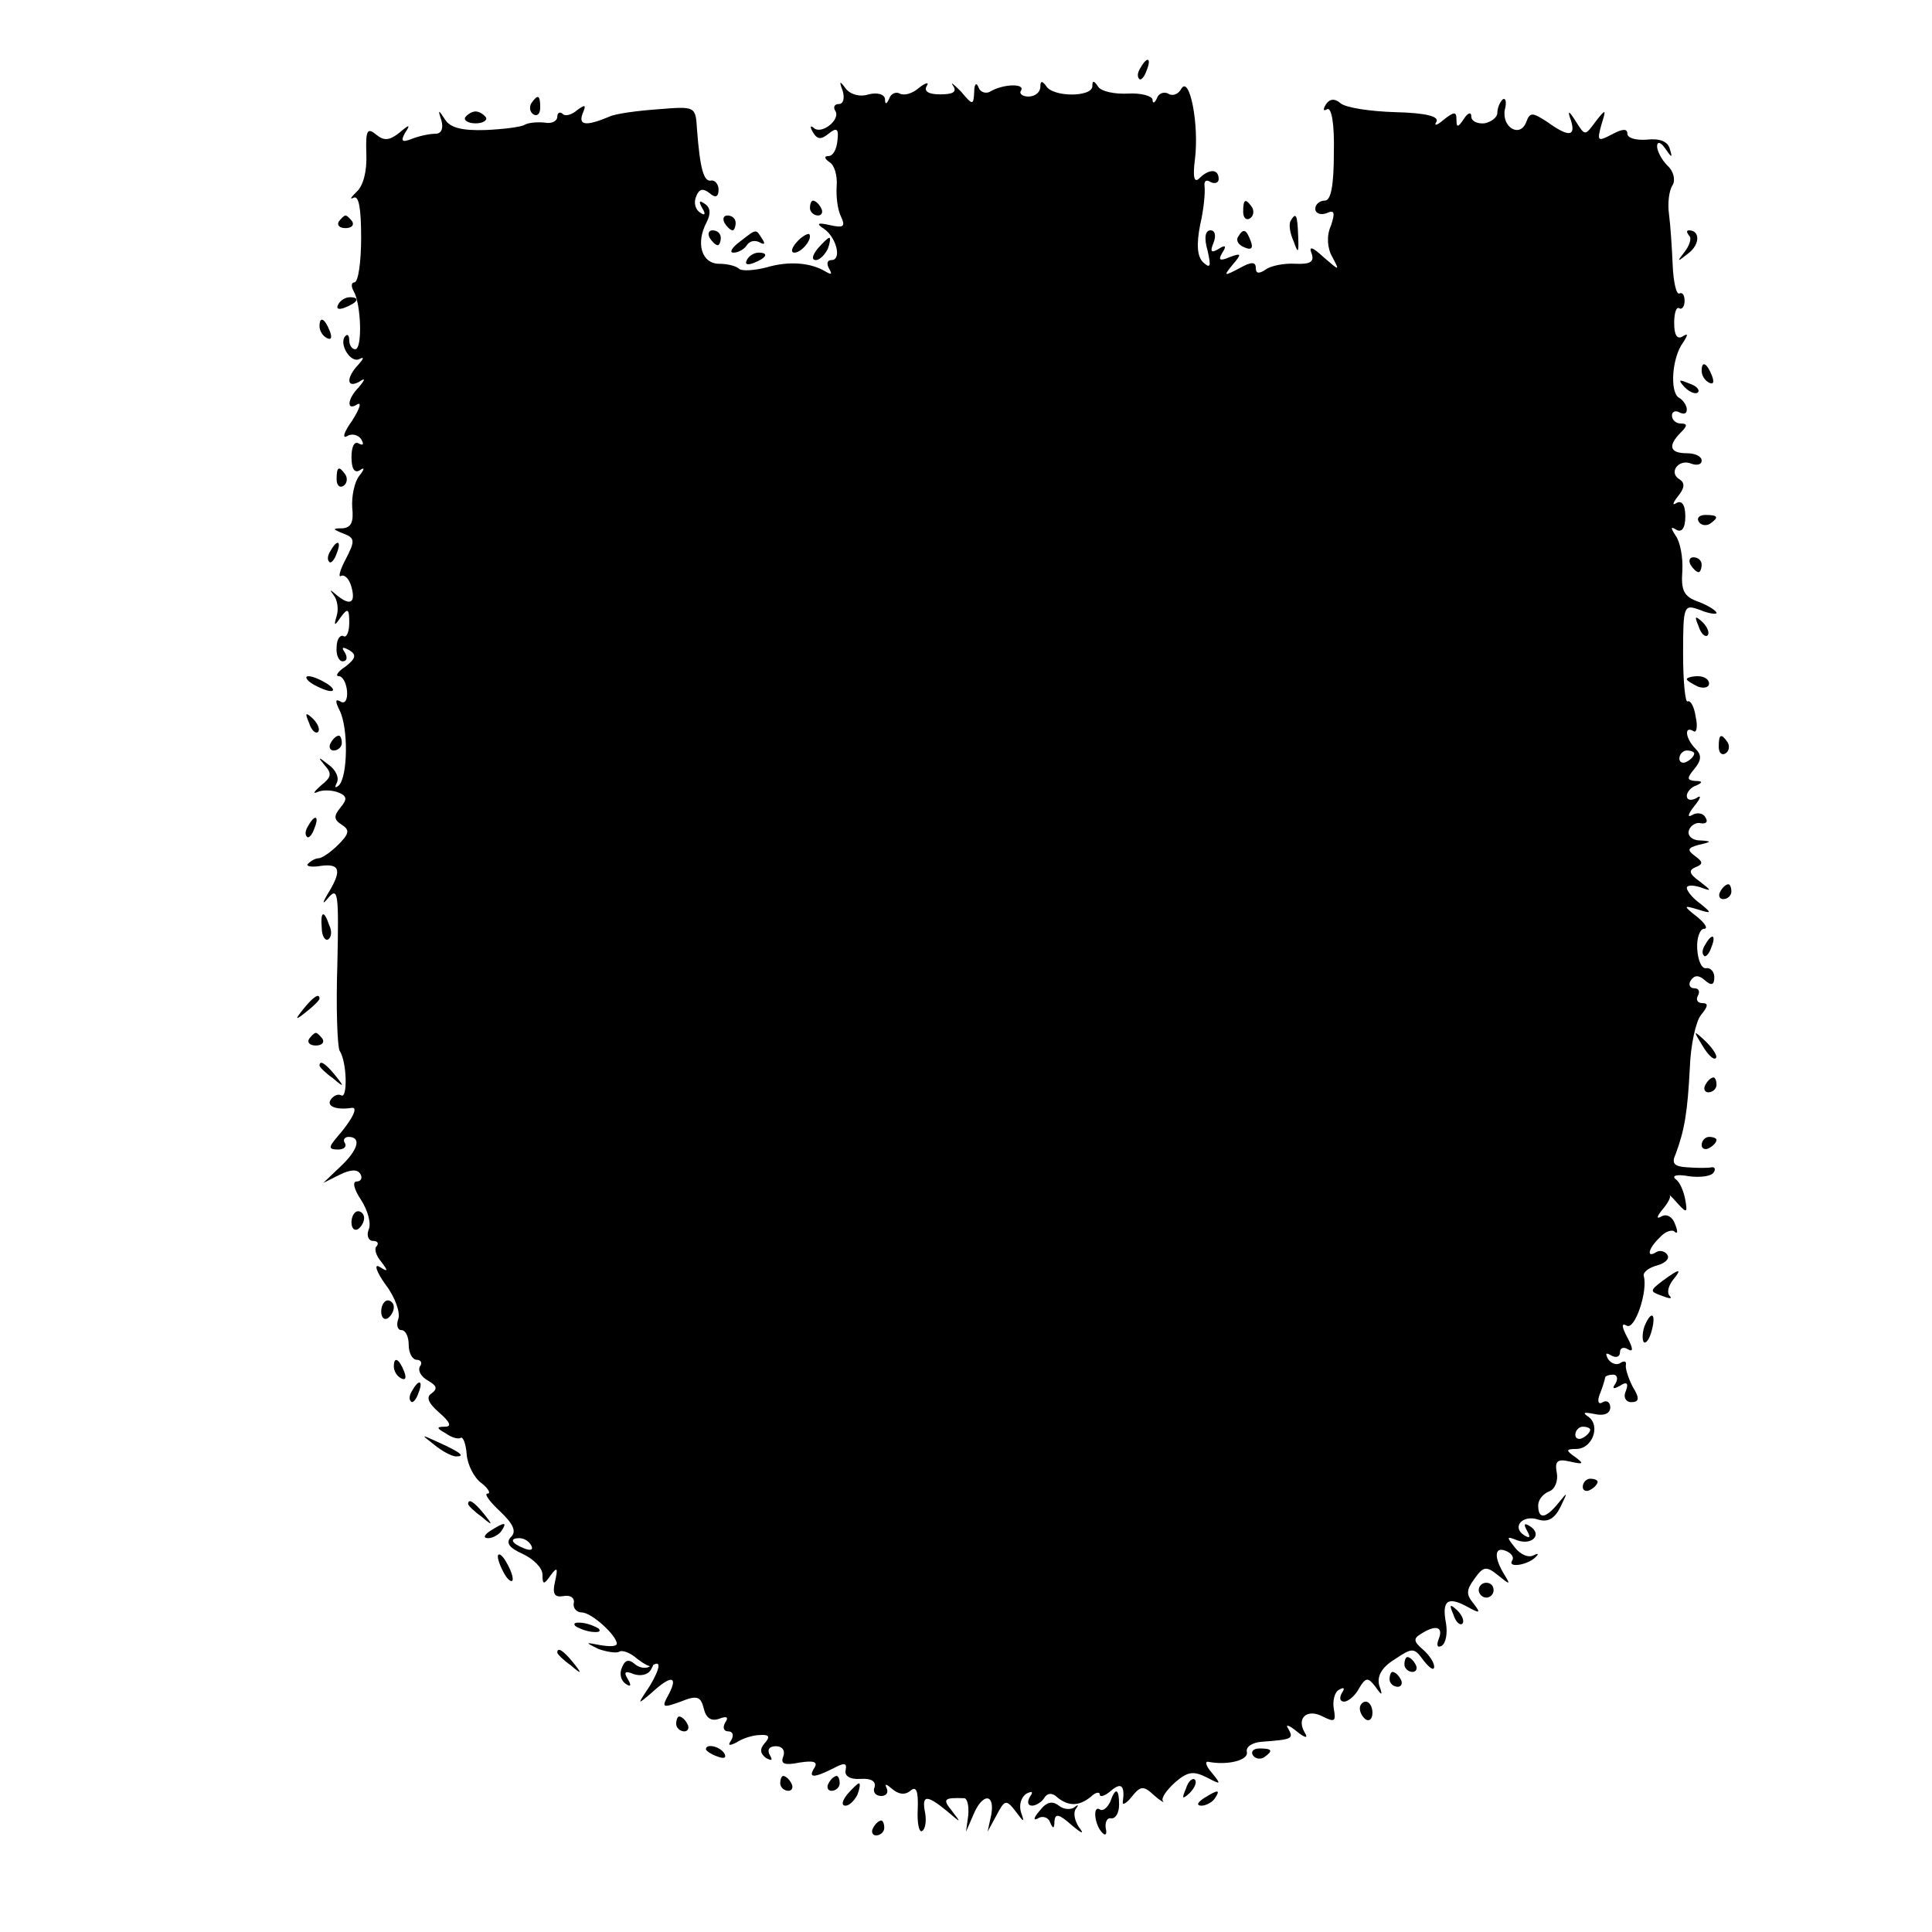 <?xml version="1.0" standalone="no"?>
<!DOCTYPE svg PUBLIC "-//W3C//DTD SVG 20010904//EN"
 "http://www.w3.org/TR/2001/REC-SVG-20010904/DTD/svg10.dtd">
<svg version="1.0" xmlns="http://www.w3.org/2000/svg"
 width="260pt" height="260pt" viewBox="0 0 260 260"
 preserveAspectRatio="xMidYMid meet">
<g transform="translate(0,260) scale(0.1,-0.1)"
fill="#000000" stroke="none">
<path d="M1535 2509 c-4 -6 -5 -12 -2 -15 2 -3 7 2 10 11 7 17 1 20 -8 4z"/>
<path d="M1283 2484 c5 -8 -1 -11 -18 -11 -15 0 -22 4 -18 11 4 6 -1 5 -10 -2
-9 -8 -20 -11 -26 -8 -5 3 -12 0 -14 -6 -4 -9 -6 -9 -6 -1 -1 6 -10 9 -22 6
-12 -4 -25 0 -31 8 -8 11 -9 10 -4 -3 3 -10 1 -18 -5 -18 -6 0 -8 -4 -5 -9 8
-12 -19 -33 -29 -23 -5 4 -5 1 -1 -6 6 -10 11 -10 21 -2 11 9 14 7 12 -9 -1
-12 -6 -21 -12 -21 -6 0 -6 -3 1 -8 7 -4 11 -18 10 -32 -1 -14 1 -32 6 -42 6
-13 3 -15 -15 -11 -17 4 -19 2 -8 -5 17 -12 24 -42 10 -42 -6 0 -7 -5 -3 -12
4 -7 3 -8 -4 -4 -21 13 -51 15 -81 6 -16 -4 -32 -5 -36 -2 -4 4 -16 7 -27 7
-24 0 -32 28 -17 56 6 12 5 20 -3 25 -7 5 -8 3 -3 -6 5 -8 4 -11 -3 -6 -6 4
-9 13 -5 22 4 10 9 11 18 4 8 -7 12 -5 12 5 0 7 -5 13 -10 12 -10 -2 -15 16
-19 69 -2 31 -2 31 -52 27 -28 -2 -58 -6 -66 -10 -31 -13 -42 -12 -36 4 5 12
4 13 -7 5 -8 -7 -17 -9 -20 -5 -4 3 -7 1 -7 -4 0 -6 -8 -10 -17 -8 -10 1 -22
0 -27 -3 -5 -3 -29 -6 -53 -7 -31 -1 -47 3 -54 14 -9 14 -10 14 -5 -1 3 -11 0
-18 -8 -18 -8 0 -22 -3 -32 -7 -13 -5 -15 -3 -9 8 8 12 6 12 -8 0 -13 -10 -20
-11 -31 -2 -12 10 -14 5 -13 -26 1 -23 -4 -43 -13 -51 -8 -8 -10 -11 -4 -8 7
3 10 -15 10 -54 0 -33 -4 -60 -9 -60 -4 0 -5 -5 -1 -12 10 -17 12 -78 2 -78
-4 0 -8 5 -8 12 0 6 -2 9 -5 6 -10 -10 7 -38 19 -31 6 3 6 1 -2 -8 -16 -17
-16 -32 1 -23 9 6 9 4 0 -7 -16 -16 -17 -33 -2 -23 6 3 3 -6 -7 -22 -11 -15
-14 -25 -7 -21 6 4 15 2 19 -4 4 -7 3 -9 -3 -6 -6 4 -10 -4 -10 -18 0 -16 4
-22 11 -18 7 5 7 2 -1 -8 -6 -8 -10 -27 -9 -42 2 -19 -1 -27 -13 -28 -14 0
-14 -1 1 -7 16 -6 16 -10 3 -35 -8 -15 -10 -25 -6 -22 5 2 11 -4 14 -15 6 -22
-2 -26 -21 -10 -8 7 -9 7 -3 -1 5 -6 7 -19 4 -28 -4 -14 -3 -14 6 -1 9 12 11
11 11 -8 0 -13 -4 -21 -8 -18 -4 2 -9 -4 -9 -15 -1 -10 3 -19 8 -19 6 0 7 5 3
12 -5 7 -3 8 6 3 10 -6 9 -11 -5 -22 -11 -7 -14 -13 -9 -13 5 0 10 -9 11 -20
1 -12 -3 -18 -9 -14 -7 4 -7 0 -1 -12 12 -24 11 -89 -1 -101 -5 -4 -6 -3 -3 3
4 7 -1 18 -11 25 -14 11 -15 11 -5 -1 10 -11 9 -16 -5 -27 -9 -8 -12 -12 -5
-9 6 3 18 3 27 0 13 -5 14 -9 4 -21 -9 -11 -9 -16 2 -23 11 -7 10 -12 -5 -27
-10 -10 -22 -18 -26 -18 -4 0 -10 -3 -14 -7 -4 -3 1 -5 12 -4 29 5 34 -3 17
-32 -11 -18 -11 -21 -2 -10 13 15 14 5 12 -89 -2 -59 0 -111 3 -117 10 -15 11
-66 2 -60 -4 2 -10 0 -14 -6 -6 -9 8 -14 28 -11 10 2 1 -16 -20 -40 -11 -13
-11 -16 2 -16 8 0 12 4 9 9 -3 4 0 8 5 8 18 0 13 -18 -12 -41 l-22 -21 22 11
c14 7 24 8 28 1 3 -5 1 -10 -5 -10 -6 0 -4 -10 6 -25 9 -14 14 -32 10 -40 -3
-8 0 -15 6 -15 6 0 8 -3 5 -7 -4 -3 -1 -13 6 -21 10 -13 9 -14 -2 -7 -8 5 -5
-6 8 -24 13 -17 20 -38 17 -46 -3 -8 -1 -15 4 -15 6 0 10 -9 10 -20 0 -11 5
-20 11 -20 5 0 8 -4 4 -9 -3 -6 2 -14 11 -19 12 -7 13 -11 5 -17 -8 -5 -5 -13
10 -26 15 -13 17 -19 8 -19 -12 0 -12 -2 1 -9 8 -6 17 -8 20 -6 3 2 7 -8 8
-22 1 -14 10 -32 20 -39 9 -7 13 -14 8 -14 -5 0 3 -11 17 -24 18 -17 22 -27
15 -34 -8 -8 -3 -15 15 -23 15 -7 27 -19 27 -28 0 -14 2 -14 11 -1 9 12 10 10
6 -8 -4 -17 -1 -22 11 -20 10 2 16 -3 14 -10 -1 -6 4 -12 11 -12 13 0 47 -31
47 -42 0 -4 -10 -4 -22 -2 -21 4 -21 4 -3 -5 11 -4 24 -6 28 -4 4 3 15 -1 24
-9 9 -7 18 -12 20 -10 13 9 12 -2 -2 -26 -18 -27 -18 -27 2 -10 26 24 36 23
23 -2 -10 -18 -9 -19 16 -10 22 9 27 7 31 -9 3 -13 10 -18 21 -14 10 4 13 2 8
-5 -4 -7 -2 -12 4 -12 6 0 8 -5 4 -12 -5 -7 -3 -8 7 -3 7 5 22 10 31 10 13 1
15 -2 7 -11 -7 -8 -6 -14 2 -20 8 -4 9 -3 5 4 -4 7 -1 12 8 12 9 0 13 -6 10
-14 -4 -10 2 -12 22 -8 19 3 25 1 20 -7 -9 -14 -1 -14 25 -1 15 8 19 8 17 -2
-2 -8 6 -13 20 -12 14 1 21 -3 19 -11 -3 -6 1 -12 9 -12 7 0 10 5 7 11 -3 6 0
5 7 -1 9 -8 18 -9 25 -3 8 7 11 0 10 -25 -1 -19 2 -32 6 -29 4 2 6 13 4 24 -5
25 2 25 29 3 20 -17 20 -17 7 0 -13 16 -11 18 17 17 4 -1 6 -11 5 -23 l-3 -22
10 23 c12 29 29 29 24 0 l-5 -23 12 22 c11 21 13 22 26 5 11 -15 12 -15 7 -1
-3 10 0 20 7 25 8 4 10 3 5 -4 -4 -7 -3 -12 3 -12 5 0 13 5 16 10 4 7 11 8 18
1 15 -12 29 -12 45 1 6 6 12 7 12 3 0 -4 7 -2 15 5 14 12 19 7 16 -15 -1 -5 5
-2 12 7 12 15 16 15 30 2 9 -8 15 -11 12 -8 -3 4 5 15 16 25 17 15 25 16 43 7
19 -10 20 -10 7 6 -8 9 -10 16 -5 15 26 -5 54 2 52 13 -2 7 7 13 20 14 41 3
43 4 36 17 -5 7 0 6 11 -3 11 -9 16 -10 11 -2 -12 20 3 33 24 22 16 -8 18 -7
15 10 -2 11 1 23 7 26 7 4 8 2 4 -4 -4 -7 -3 -12 3 -12 5 0 15 8 20 18 9 15
12 15 22 2 9 -13 10 -12 5 2 -3 12 3 24 21 35 24 16 26 16 39 -2 8 -10 14 -14
14 -8 0 6 -7 16 -15 23 -13 11 -13 15 -3 21 20 13 31 10 24 -7 -3 -8 -2 -12 4
-9 6 4 8 17 6 30 -6 31 2 37 28 23 18 -10 19 -9 9 4 -10 12 -10 18 1 33 12 17
16 18 32 5 16 -13 17 -13 9 0 -15 24 -14 39 1 33 8 -3 12 -9 9 -13 -7 -11 22
-6 32 5 4 4 3 5 -3 2 -7 -4 -18 1 -25 10 -12 15 -12 16 3 10 20 -7 34 8 17 19
-8 5 -9 3 -4 -6 5 -9 4 -11 -4 -6 -17 11 -2 28 19 21 13 -4 22 1 30 17 10 21
10 21 -3 5 -17 -21 -27 -22 -27 -3 0 8 7 16 15 19 8 3 12 15 10 25 -3 16 1 19
18 15 18 -4 19 -3 7 6 -13 9 -13 11 1 11 22 0 33 31 17 43 -9 6 -7 7 8 4 13
-3 21 1 21 9 0 7 -5 10 -10 7 -6 -4 -8 1 -4 11 4 10 7 20 7 22 0 2 5 4 11 4 5
0 7 -5 3 -12 -5 -7 -3 -8 6 -3 9 6 12 4 8 -7 -4 -8 0 -15 7 -15 11 0 12 5 2
21 -6 12 -10 25 -9 29 1 5 -2 6 -7 3 -5 -4 -13 -1 -17 5 -4 8 -3 9 4 5 7 -4
12 -2 12 4 0 6 5 8 11 4 7 -4 7 1 -1 16 -8 15 -8 20 -1 16 11 -7 29 47 23 67
-1 5 7 11 18 14 11 3 17 9 14 14 -3 5 -10 7 -15 4 -14 -9 -11 5 5 20 7 8 17
11 20 7 4 -3 4 1 0 11 -3 9 -11 14 -18 10 -7 -4 -7 -1 1 9 7 8 12 17 10 19 -1
2 4 -3 11 -11 12 -13 13 -12 10 5 -2 11 -7 24 -13 28 -6 5 2 7 18 4 15 -2 30
0 33 5 3 4 2 8 -3 7 -4 -1 -19 -1 -32 0 -18 1 -22 5 -16 18 12 32 16 57 19
115 1 31 8 63 15 72 10 12 10 16 2 16 -7 0 -9 5 -6 10 3 6 1 10 -5 10 -6 0 -8
5 -5 10 5 8 11 8 19 1 9 -8 13 -7 13 4 0 7 -5 13 -11 12 -6 -1 -11 10 -12 26
-1 15 4 27 9 27 6 0 2 7 -9 16 -19 15 -19 16 1 10 19 -6 19 -5 3 8 -10 7 -18
17 -18 21 0 4 8 4 18 1 16 -6 16 -5 -1 8 -14 10 -15 15 -5 19 10 4 10 7 -1 15
-11 8 -10 11 5 15 18 4 18 5 1 6 -10 0 -17 7 -14 14 2 6 10 11 16 9 7 -1 10 2
6 8 -3 6 -12 7 -18 3 -7 -4 -5 2 3 12 9 11 10 16 3 11 -7 -4 -13 -3 -13 3 0 5
6 12 13 14 9 4 8 6 -2 6 -11 1 -11 4 -1 16 10 12 10 19 2 27 -14 14 -16 32 -3
24 4 -3 6 6 3 19 -2 14 -7 23 -11 21 -3 -2 -6 26 -6 64 0 66 1 67 23 59 12 -5
22 -6 22 -4 0 3 -11 10 -24 15 -20 7 -24 15 -22 42 1 18 -3 39 -9 47 -7 11 -7
13 1 8 7 -4 12 2 12 18 0 16 -5 22 -12 18 -6 -4 -5 0 2 9 9 11 10 18 2 23 -15
9 -1 28 16 21 8 -3 14 -1 14 4 0 6 -9 10 -20 10 -23 0 -26 10 -8 28 9 9 9 12
0 12 -7 0 -12 5 -12 11 0 5 5 7 10 4 6 -3 10 -2 10 4 0 5 -5 13 -11 16 -12 8
-9 54 6 74 7 11 7 13 -1 8 -7 -4 -11 2 -11 18 0 14 3 23 7 20 3 -2 7 2 7 10 0
8 -3 12 -7 10 -4 -2 -8 15 -9 38 -1 23 -3 54 -5 69 -2 14 0 32 5 39 4 7 1 19
-7 26 -8 8 -14 20 -14 26 0 7 5 6 11 -3 9 -13 10 -13 6 0 -3 10 -14 14 -31 12
-14 -1 -26 2 -26 8 0 7 -6 7 -21 -1 -19 -10 -20 -9 -14 13 7 22 6 22 -8 4 -14
-19 -14 -19 -26 0 -10 16 -12 16 -7 2 7 -22 -3 -23 -32 -2 -20 13 -23 13 -28
0 -8 -22 -33 -8 -29 16 3 11 1 17 -3 14 -4 -4 -7 -12 -7 -18 0 -6 -8 -12 -17
-14 -10 -1 -18 3 -18 9 0 7 -5 5 -10 -3 -8 -12 -10 -12 -10 -1 0 11 -3 11 -17
0 -9 -8 -14 -9 -10 -3 4 7 -13 12 -55 13 -34 1 -67 6 -74 12 -8 7 -15 6 -20
-2 -4 -7 -3 -9 2 -6 6 3 10 -21 9 -59 0 -44 -4 -64 -12 -64 -7 0 -13 -5 -13
-11 0 -6 7 -9 15 -6 11 5 12 1 6 -17 -6 -13 -5 -30 2 -42 10 -19 10 -19 -12 0
-15 14 -20 15 -16 5 4 -11 -1 -15 -22 -14 -15 1 -34 -3 -40 -8 -9 -6 -13 -5
-13 2 0 9 -6 9 -22 0 -21 -11 -22 -11 -9 5 12 14 12 16 -4 10 -14 -6 -16 -4
-10 6 6 9 4 11 -5 5 -10 -6 -12 -4 -7 8 4 10 2 17 -4 17 -7 0 -9 -10 -4 -27 5
-22 4 -25 -6 -16 -8 8 -9 24 -4 50 5 21 7 44 6 52 -1 7 2 10 8 6 6 -3 11 -1
11 4 0 14 -13 14 -26 1 -7 -7 -9 2 -6 25 6 47 -7 113 -18 96 -4 -8 -12 -11
-18 -7 -6 3 -13 0 -15 -6 -3 -7 -6 -8 -6 -2 -1 5 -16 9 -33 8 -18 -1 -36 3
-40 9 -6 9 -8 9 -8 1 0 -15 -53 -15 -62 0 -6 8 -8 7 -8 -1 0 -7 -7 -13 -16
-13 -8 0 -13 4 -10 8 6 10 -24 9 -41 -1 -6 -4 -14 -1 -16 5 -3 8 -6 5 -6 -6
-1 -18 -2 -18 -18 1 -10 10 -15 14 -10 7z m997 -898 c0 -3 -4 -8 -10 -11 -5
-3 -10 -1 -10 4 0 6 5 11 10 11 6 0 10 -2 10 -4z m-140 -910 c0 -3 -4 -8 -10
-11 -5 -3 -10 -1 -10 4 0 6 5 11 10 11 6 0 10 -2 10 -4z m-1425 -156 c3 -6 -1
-7 -9 -4 -18 7 -21 14 -7 14 6 0 13 -4 16 -10z"/>
<path d="M715 2461 c-3 -5 -2 -12 3 -15 5 -3 9 1 9 9 0 17 -3 19 -12 6z"/>
<path d="M626 2442 c-2 -4 4 -8 14 -8 10 0 16 4 14 8 -3 4 -9 8 -14 8 -5 0
-11 -4 -14 -8z"/>
<path d="M1090 2320 c0 -5 5 -10 11 -10 5 0 7 5 4 10 -3 6 -8 10 -11 10 -2 0
-4 -4 -4 -10z"/>
<path d="M1673 2315 c0 -8 4 -12 9 -9 5 3 6 10 3 15 -9 13 -12 11 -12 -6z"/>
<path d="M456 2302 c-3 -5 1 -9 9 -9 8 0 12 4 9 9 -3 4 -7 8 -9 8 -2 0 -6 -4
-9 -8z"/>
<path d="M975 2300 c3 -5 8 -10 11 -10 2 0 4 5 4 10 0 6 -5 10 -11 10 -5 0 -7
-4 -4 -10z"/>
<path d="M1737 2303 c-3 -5 -1 -17 4 -28 6 -17 7 -16 6 8 -1 28 -3 32 -10 20z"/>
<path d="M955 2280 c3 -5 8 -10 11 -10 2 0 4 5 4 10 0 6 -5 10 -11 10 -5 0 -7
-4 -4 -10z"/>
<path d="M996 2275 c-11 -8 -15 -15 -9 -15 7 0 15 5 18 10 4 6 11 7 17 4 7 -4
8 -2 4 4 -9 14 -7 15 -30 -3z"/>
<path d="M1072 2274 c-7 -8 -8 -14 -3 -14 10 0 25 19 20 25 -2 1 -10 -3 -17
-11z"/>
<path d="M1666 2281 c-3 -5 1 -11 9 -14 9 -4 12 -1 8 9 -6 16 -10 17 -17 5z"/>
<path d="M2273 2283 c4 -3 1 -13 -6 -22 -11 -14 -10 -14 5 -2 16 12 16 31 1
31 -4 0 -3 -3 0 -7z"/>
<path d="M1100 2265 c-7 -9 -8 -15 -2 -15 5 0 12 7 16 15 3 8 4 15 2 15 -2 0
-9 -7 -16 -15z"/>
<path d="M1005 2250 c-3 -6 1 -7 9 -4 18 7 21 14 7 14 -6 0 -13 -4 -16 -10z"/>
<path d="M455 2190 c-3 -6 1 -7 9 -4 18 7 21 14 7 14 -6 0 -13 -4 -16 -10z"/>
<path d="M430 2161 c0 -6 4 -13 10 -16 6 -3 7 1 4 9 -7 18 -14 21 -14 7z"/>
<path d="M2290 2101 c0 -6 4 -13 10 -16 6 -3 7 1 4 9 -7 18 -14 21 -14 7z"/>
<path d="M2267 2079 c7 -7 15 -10 18 -7 3 3 -2 9 -12 12 -14 6 -15 5 -6 -5z"/>
<path d="M453 1955 c0 -8 4 -12 9 -9 5 3 6 10 3 15 -9 13 -12 11 -12 -6z"/>
<path d="M2286 1898 c3 -5 10 -6 15 -3 13 9 11 12 -6 12 -8 0 -12 -4 -9 -9z"/>
<path d="M445 1859 c-4 -6 -5 -12 -2 -15 2 -3 7 2 10 11 7 17 1 20 -8 4z"/>
<path d="M2275 1840 c3 -5 8 -10 11 -10 2 0 4 5 4 10 0 6 -5 10 -11 10 -5 0
-7 -4 -4 -10z"/>
<path d="M2286 1757 c3 -10 9 -15 12 -12 3 3 0 11 -7 18 -10 9 -11 8 -5 -6z"/>
<path d="M420 1680 c8 -5 20 -10 25 -10 6 0 3 5 -5 10 -8 5 -19 10 -25 10 -5
0 -3 -5 5 -10z"/>
<path d="M2270 1686 c0 -2 7 -6 15 -10 8 -3 15 -1 15 4 0 6 -7 10 -15 10 -8 0
-15 -2 -15 -4z"/>
<path d="M416 1627 c3 -10 9 -15 12 -12 3 3 0 11 -7 18 -10 9 -11 8 -5 -6z"/>
<path d="M445 1600 c-3 -5 -1 -10 4 -10 6 0 11 5 11 10 0 6 -2 10 -4 10 -3 0
-8 -4 -11 -10z"/>
<path d="M2313 1595 c0 -8 4 -12 9 -9 5 3 6 10 3 15 -9 13 -12 11 -12 -6z"/>
<path d="M415 1489 c-4 -6 -5 -12 -2 -15 2 -3 7 2 10 11 7 17 1 20 -8 4z"/>
<path d="M2315 1400 c-3 -5 -1 -10 4 -10 6 0 11 5 11 10 0 6 -2 10 -4 10 -3 0
-8 -4 -11 -10z"/>
<path d="M433 1351 c0 -11 5 -18 9 -15 4 3 5 11 1 19 -7 21 -12 19 -10 -4z"/>
<path d="M2295 1329 c-4 -6 -5 -12 -2 -15 2 -3 7 2 10 11 7 17 1 20 -8 4z"/>
<path d="M409 1243 c-13 -16 -12 -17 4 -4 9 7 17 15 17 17 0 8 -8 3 -21 -13z"/>
<path d="M416 1202 c-3 -5 1 -9 9 -9 8 0 12 4 9 9 -3 4 -7 8 -9 8 -2 0 -6 -4
-9 -8z"/>
<path d="M2291 1193 c7 -12 15 -20 18 -17 3 2 -3 12 -13 22 -17 16 -18 16 -5
-5z"/>
<path d="M430 1166 c0 -2 8 -10 18 -17 15 -13 16 -12 3 4 -13 16 -21 21 -21
13z"/>
<path d="M2295 1140 c-3 -5 -1 -10 4 -10 6 0 11 5 11 10 0 6 -2 10 -4 10 -3 0
-8 -4 -11 -10z"/>
<path d="M2290 1059 c0 -5 5 -7 10 -4 6 3 10 8 10 11 0 2 -4 4 -10 4 -5 0 -10
-5 -10 -11z"/>
<path d="M473 955 c0 -8 4 -12 9 -9 4 3 8 9 8 15 0 5 -4 9 -8 9 -5 0 -9 -7 -9
-15z"/>
<path d="M2237 876 c-17 -13 -17 -14 0 -20 10 -4 14 -4 10 0 -4 4 -2 13 4 21
14 17 9 16 -14 -1z"/>
<path d="M513 835 c0 -8 4 -12 9 -9 4 3 8 9 8 15 0 5 -4 9 -8 9 -5 0 -9 -7 -9
-15z"/>
<path d="M2213 815 c-3 -9 -3 -18 -1 -21 3 -3 8 4 11 16 6 23 -1 27 -10 5z"/>
<path d="M530 761 c0 -6 4 -13 10 -16 6 -3 7 1 4 9 -7 18 -14 21 -14 7z"/>
<path d="M555 729 c-4 -6 -5 -12 -2 -15 2 -3 7 2 10 11 7 17 1 20 -8 4z"/>
<path d="M584 656 c11 -9 24 -16 30 -16 12 0 7 5 -24 19 -24 11 -24 11 -6 -3z"/>
<path d="M2130 599 c0 -5 5 -7 10 -4 6 3 10 8 10 11 0 2 -4 4 -10 4 -5 0 -10
-5 -10 -11z"/>
<path d="M630 576 c0 -2 8 -10 18 -17 15 -13 16 -12 3 4 -13 16 -21 21 -21 13z"/>
<path d="M660 540 c-9 -6 -10 -10 -3 -10 6 0 15 5 18 10 8 12 4 12 -15 0z"/>
<path d="M670 505 c0 -5 5 -17 10 -25 5 -8 10 -10 10 -5 0 6 -5 17 -10 25 -5
8 -10 11 -10 5z"/>
<path d="M1990 460 c0 -5 5 -10 10 -10 6 0 10 5 10 10 0 6 -4 10 -10 10 -5 0
-10 -4 -10 -10z"/>
<path d="M1956 427 c3 -10 9 -15 12 -12 3 3 0 11 -7 18 -10 9 -11 8 -5 -6z"/>
<path d="M774 412 c4 -3 14 -7 22 -8 9 -1 13 0 10 4 -4 3 -14 7 -22 8 -9 1
-13 0 -10 -4z"/>
<path d="M750 376 c0 -2 8 -10 18 -17 15 -13 16 -12 3 4 -13 16 -21 21 -21 13z"/>
<path d="M837 356 c-4 -9 -1 -18 5 -22 7 -5 8 -2 3 6 -6 10 -4 12 8 7 9 -3 19
-1 23 6 4 7 4 9 -1 5 -4 -4 -14 -3 -20 2 -9 8 -14 6 -18 -4z"/>
<path d="M1890 360 c0 -5 5 -10 11 -10 5 0 7 5 4 10 -3 6 -8 10 -11 10 -2 0
-4 -4 -4 -10z"/>
<path d="M1870 340 c0 -5 5 -10 11 -10 5 0 7 5 4 10 -3 6 -8 10 -11 10 -2 0
-4 -4 -4 -10z"/>
<path d="M1830 301 c0 -6 4 -12 8 -15 5 -3 9 1 9 9 0 8 -4 15 -9 15 -4 0 -8
-4 -8 -9z"/>
<path d="M910 280 c0 -5 5 -10 11 -10 5 0 7 5 4 10 -3 6 -8 10 -11 10 -2 0 -4
-4 -4 -10z"/>
<path d="M950 246 c0 -2 7 -7 16 -10 8 -3 12 -2 9 4 -6 10 -25 14 -25 6z"/>
<path d="M1686 238 c3 -5 10 -6 15 -3 13 9 11 12 -6 12 -8 0 -12 -4 -9 -9z"/>
<path d="M1050 200 c0 -5 5 -10 11 -10 5 0 7 5 4 10 -3 6 -8 10 -11 10 -2 0
-4 -4 -4 -10z"/>
<path d="M1115 200 c-3 -5 -1 -10 4 -10 6 0 11 5 11 10 0 6 -2 10 -4 10 -3 0
-8 -4 -11 -10z"/>
<path d="M1596 193 c-6 -14 -5 -15 5 -6 7 7 10 15 7 18 -3 3 -9 -2 -12 -12z"/>
<path d="M1140 185 c-7 -9 -8 -15 -2 -15 5 0 12 7 16 15 3 8 4 15 2 15 -2 0
-9 -7 -16 -15z"/>
<path d="M1494 175 c-4 -8 -10 -13 -14 -10 -10 6 -7 -22 4 -32 4 -4 6 -1 4 7
-1 8 2 14 7 13 6 -1 11 7 11 18 0 23 -5 24 -12 4z"/>
<path d="M1620 180 c-9 -6 -10 -10 -3 -10 6 0 15 5 18 10 8 12 4 12 -15 0z"/>
<path d="M1399 163 c-8 -9 -9 -14 -2 -10 6 4 14 1 16 -5 4 -10 6 -9 6 1 1 11
6 10 23 -5 14 -12 18 -13 10 -3 -6 9 -8 20 -4 25 4 5 3 6 -2 2 -5 -4 -15 -3
-21 2 -9 7 -17 5 -26 -7z"/>
<path d="M1175 140 c-3 -5 -1 -10 4 -10 6 0 11 5 11 10 0 6 -2 10 -4 10 -3 0
-8 -4 -11 -10z"/>
</g>
</svg>
